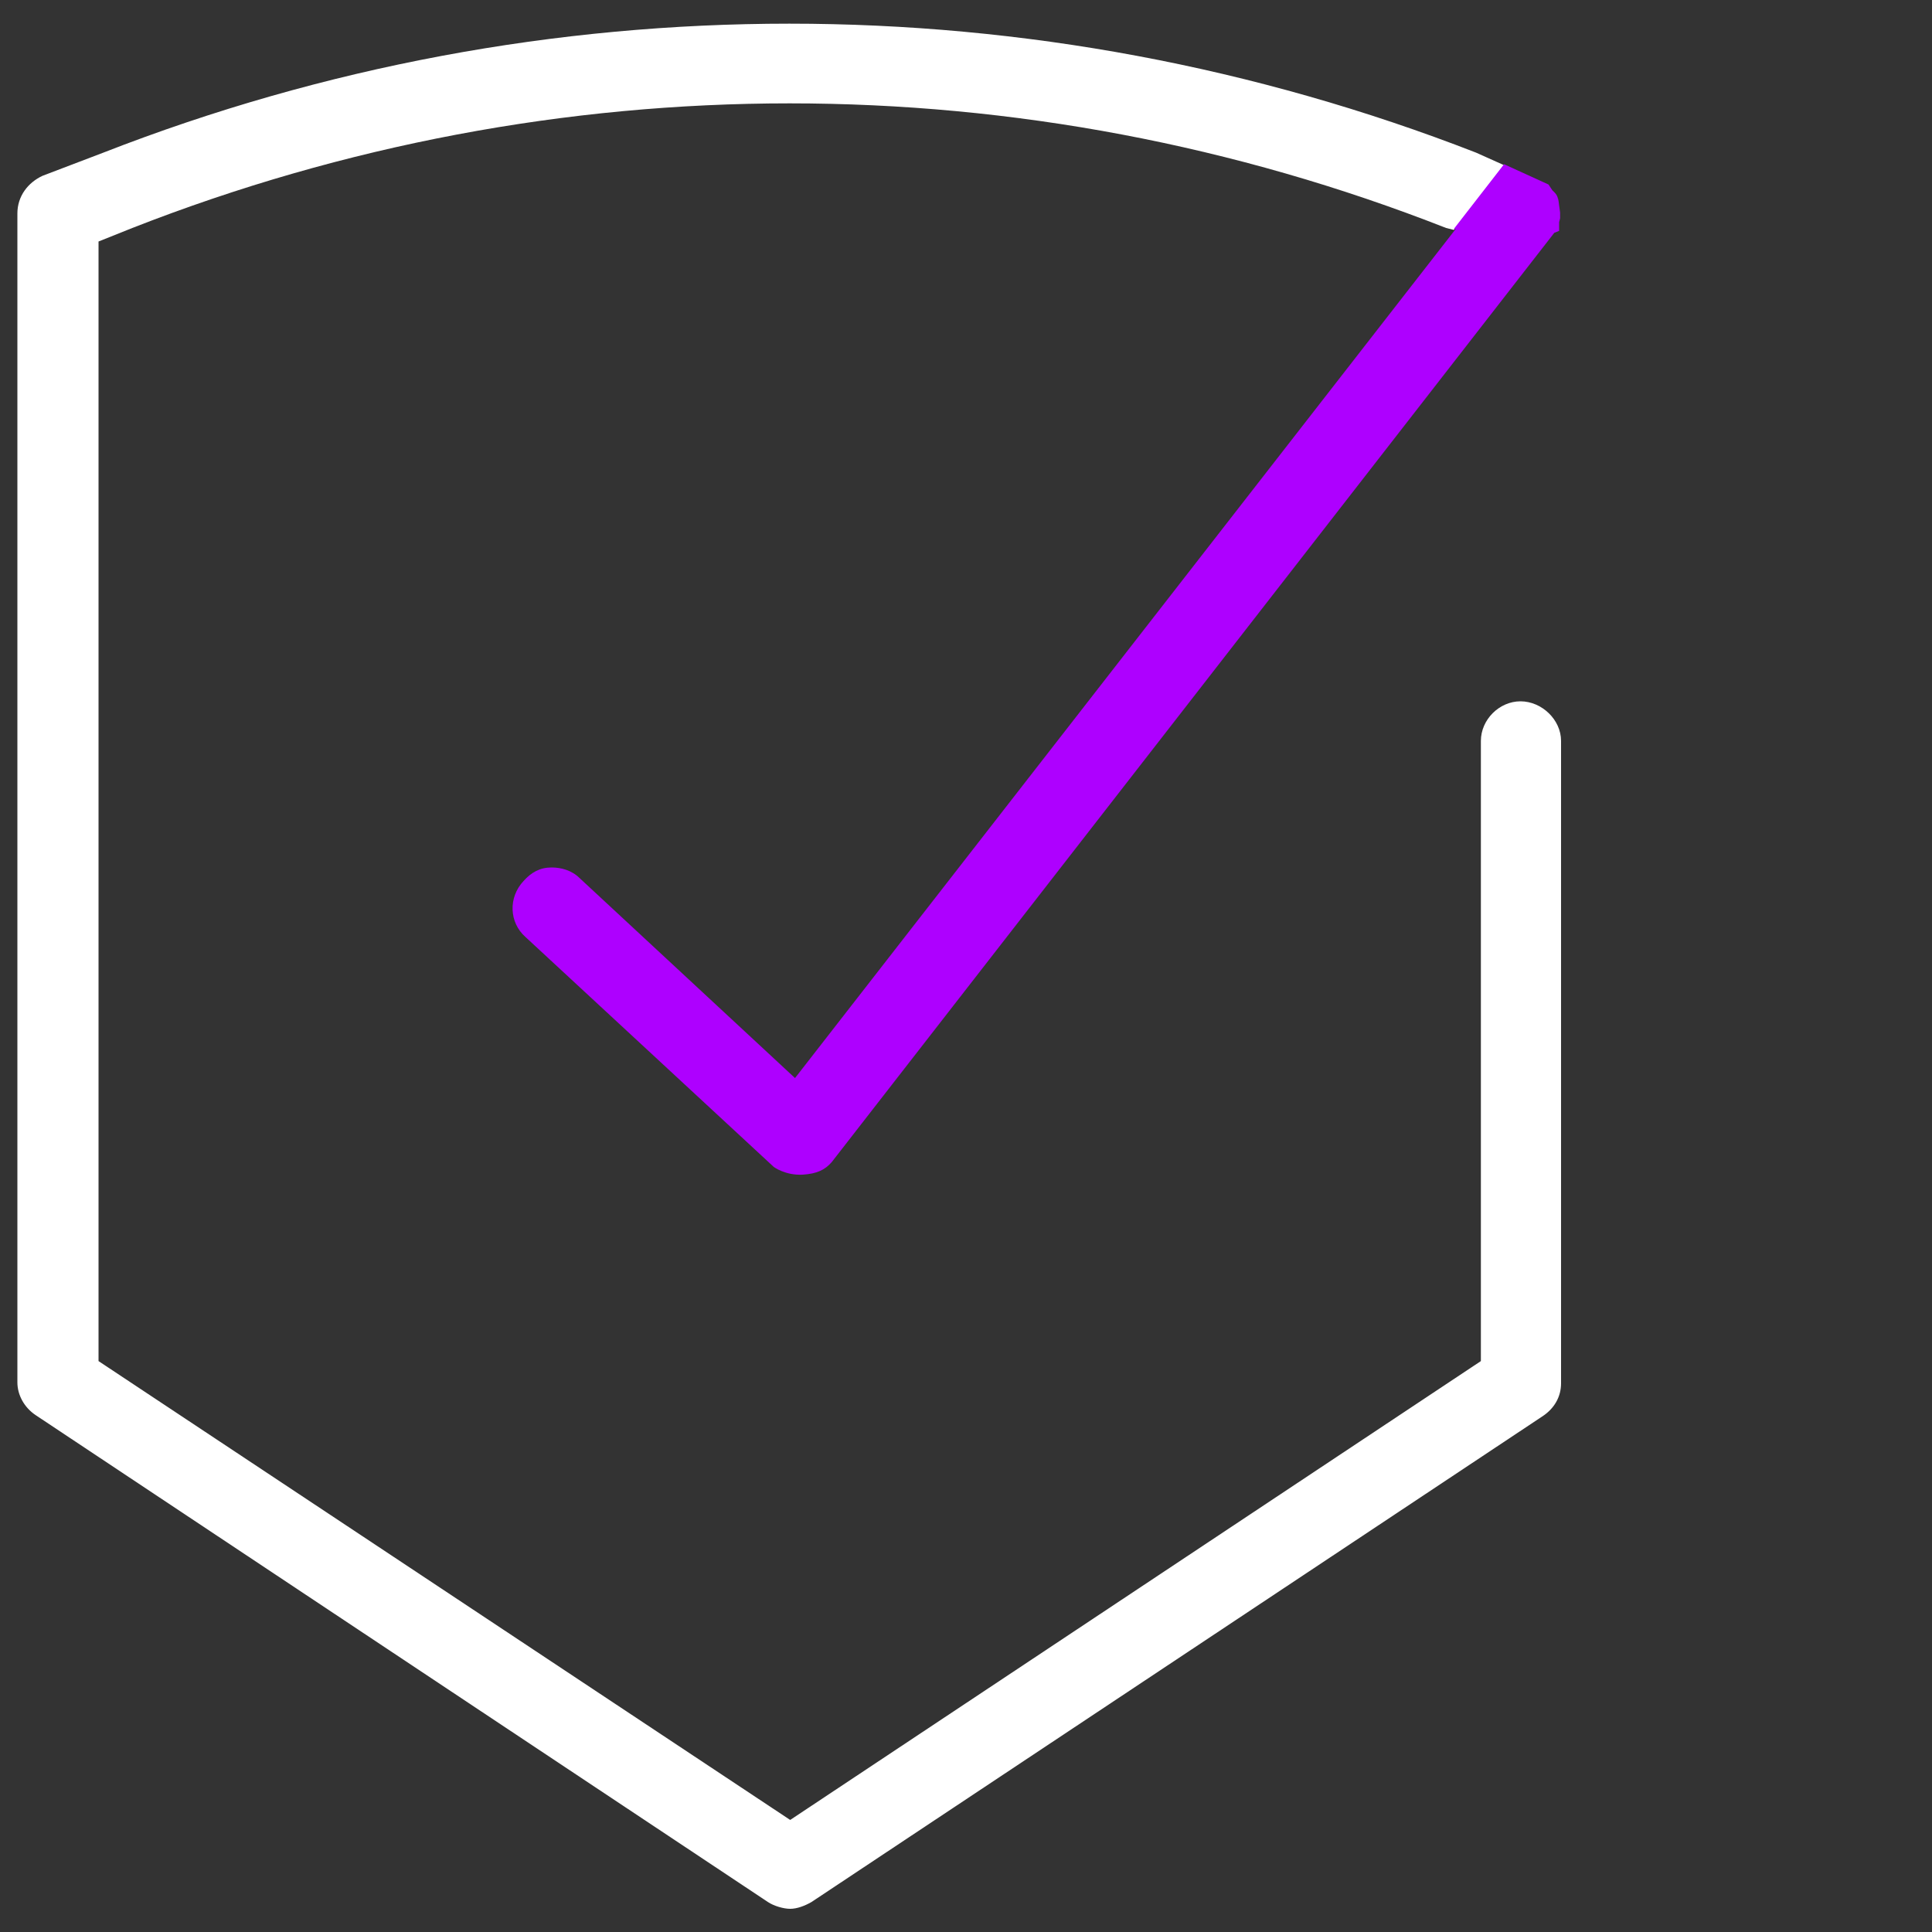 <?xml version="1.0" encoding="UTF-8"?><svg id="Layer_1" xmlns="http://www.w3.org/2000/svg" viewBox="0 0 20 20"><rect x="0" y="0" width="20" height="20" fill="#333333" stroke="none"/><defs><style>.cls-1{fill:none;}.cls-2{fill:#fff;}.cls-3{fill:#ae00ff;}</style></defs><line class="cls-1" x1="15.06" y1="2.38" x2="14.8" y2="2.73"/><path class="cls-2" d="M16.16,7.67v6.65c0,.14-.07.26-.19.34l-7.57,5.03c-.07.04-.15.07-.22.07s-.17-.03-.23-.07L.37,14.65c-.12-.08-.19-.21-.19-.34V2.21c0-.18.11-.32.26-.39l.63-.24C5.63-.2,10.71-.2,15.28,1.58l.29.13-.52.67-.08-.02C10.59.64,5.76.64,1.37,2.36l-.35.14v11.59l7.16,4.75,7.15-4.75v-6.42c0-.22.19-.41.41-.41s.42.19.42.41Z"/><path class="cls-3" d="M16.13,2.08c0-.06-.04-.09-.06-.11l-.04-.06-.46-.21-.52.67h.02s-6.84,8.79-6.84,8.79l-2.23-2.07c-.08-.08-.19-.11-.29-.11-.12,0-.21.05-.29.14-.16.17-.15.43.02.58l2.57,2.38s.12.09.3.08c.15-.01.23-.05.3-.13l7.48-9.62.05-.02v-.09h0s.01-.04.01-.04v-.06l-.02-.15Z"/></svg>